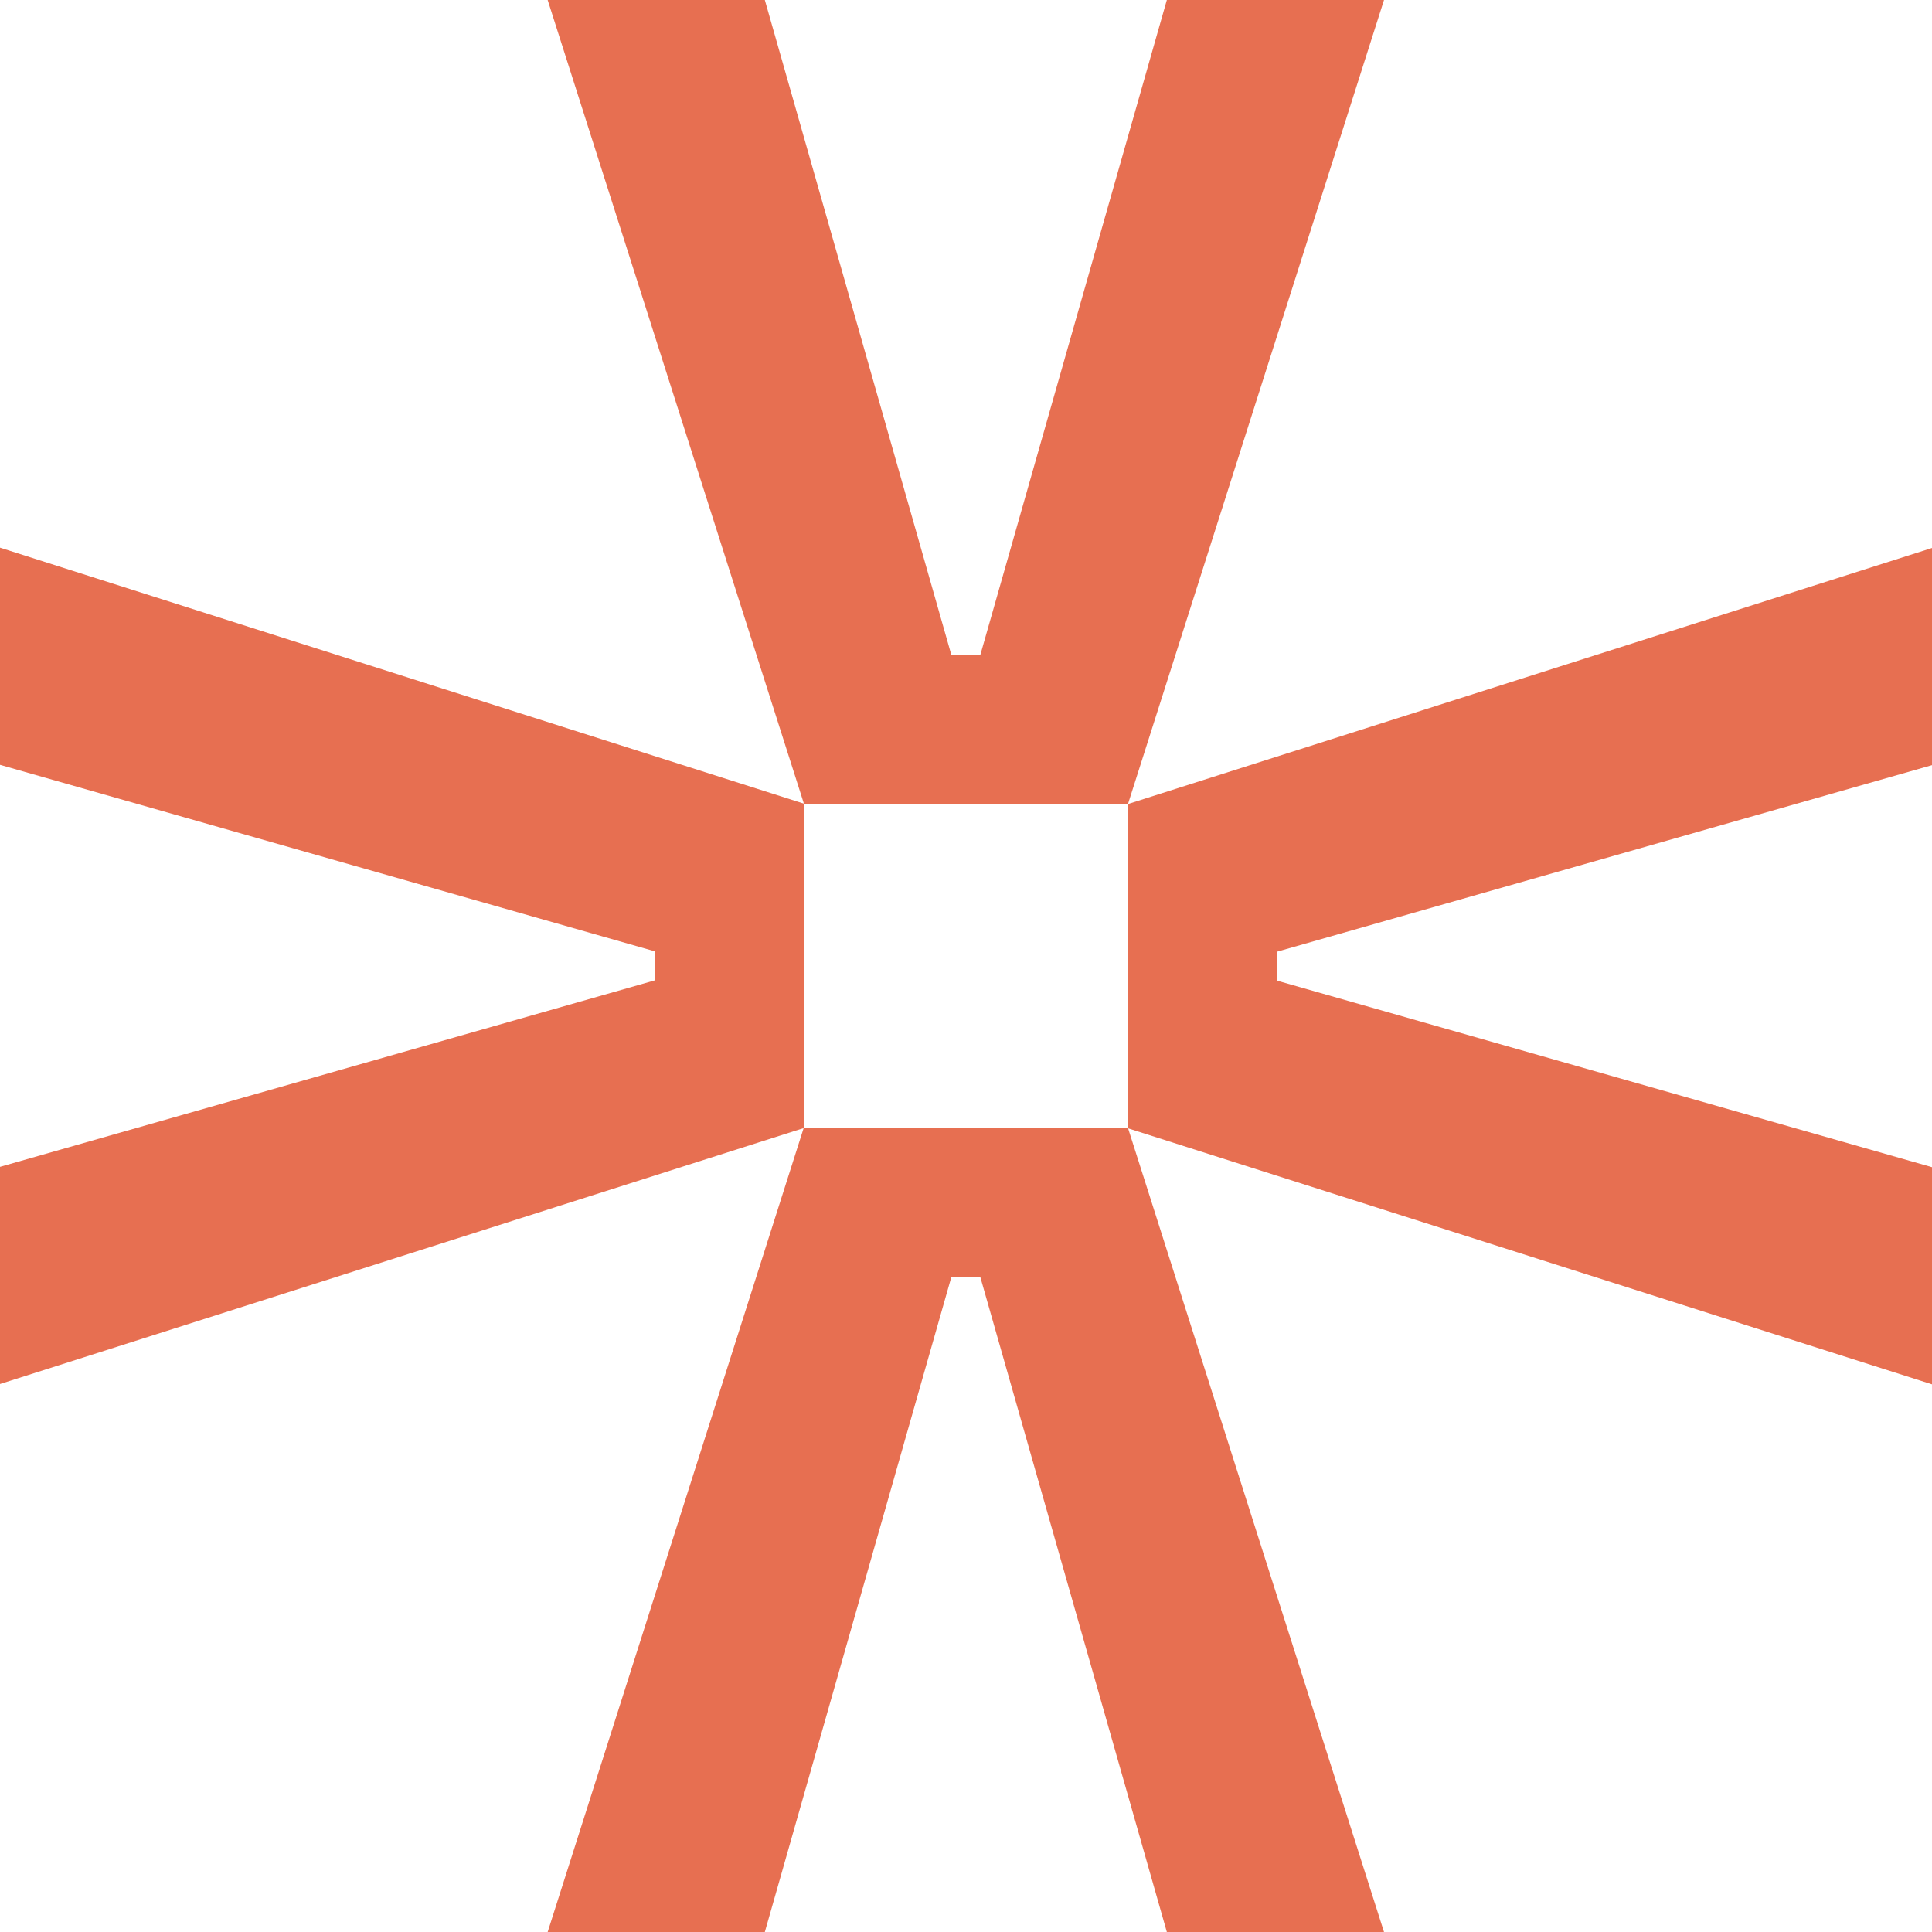 <?xml version="1.0" encoding="UTF-8"?>
<svg id="Layer_1" data-name="Layer 1" xmlns="http://www.w3.org/2000/svg" viewBox="0 0 59.16 59.16">
  <defs>
    <style>
      .orange-1 {
        fill: #e76f51;
        stroke-width: 0px;
      }
    </style>
  </defs>
  <path class="orange-1" d="m34.54,34.54l7.84,24.62h-6.65l-5.71-20.05h-.89l-5.71,20.05h-6.65l7.84-24.62h9.93Z"/>
  <path class="orange-1" d="m24.62,34.54L0,42.38v-6.65l20.05-5.71v-.89L0,23.42v-6.65l24.62,7.84v9.93Z"/>
  <path class="orange-1" d="m24.62,24.62L16.77,0h6.65l5.71,20.05h.89L35.73,0h6.65l-7.84,24.62h-9.93Z"/>
  <path class="orange-1" d="m34.54,24.62l24.62-7.84v6.65l-20.05,5.71v.89l20.05,5.71v6.65l-24.62-7.84v-9.93Z"/>
</svg>